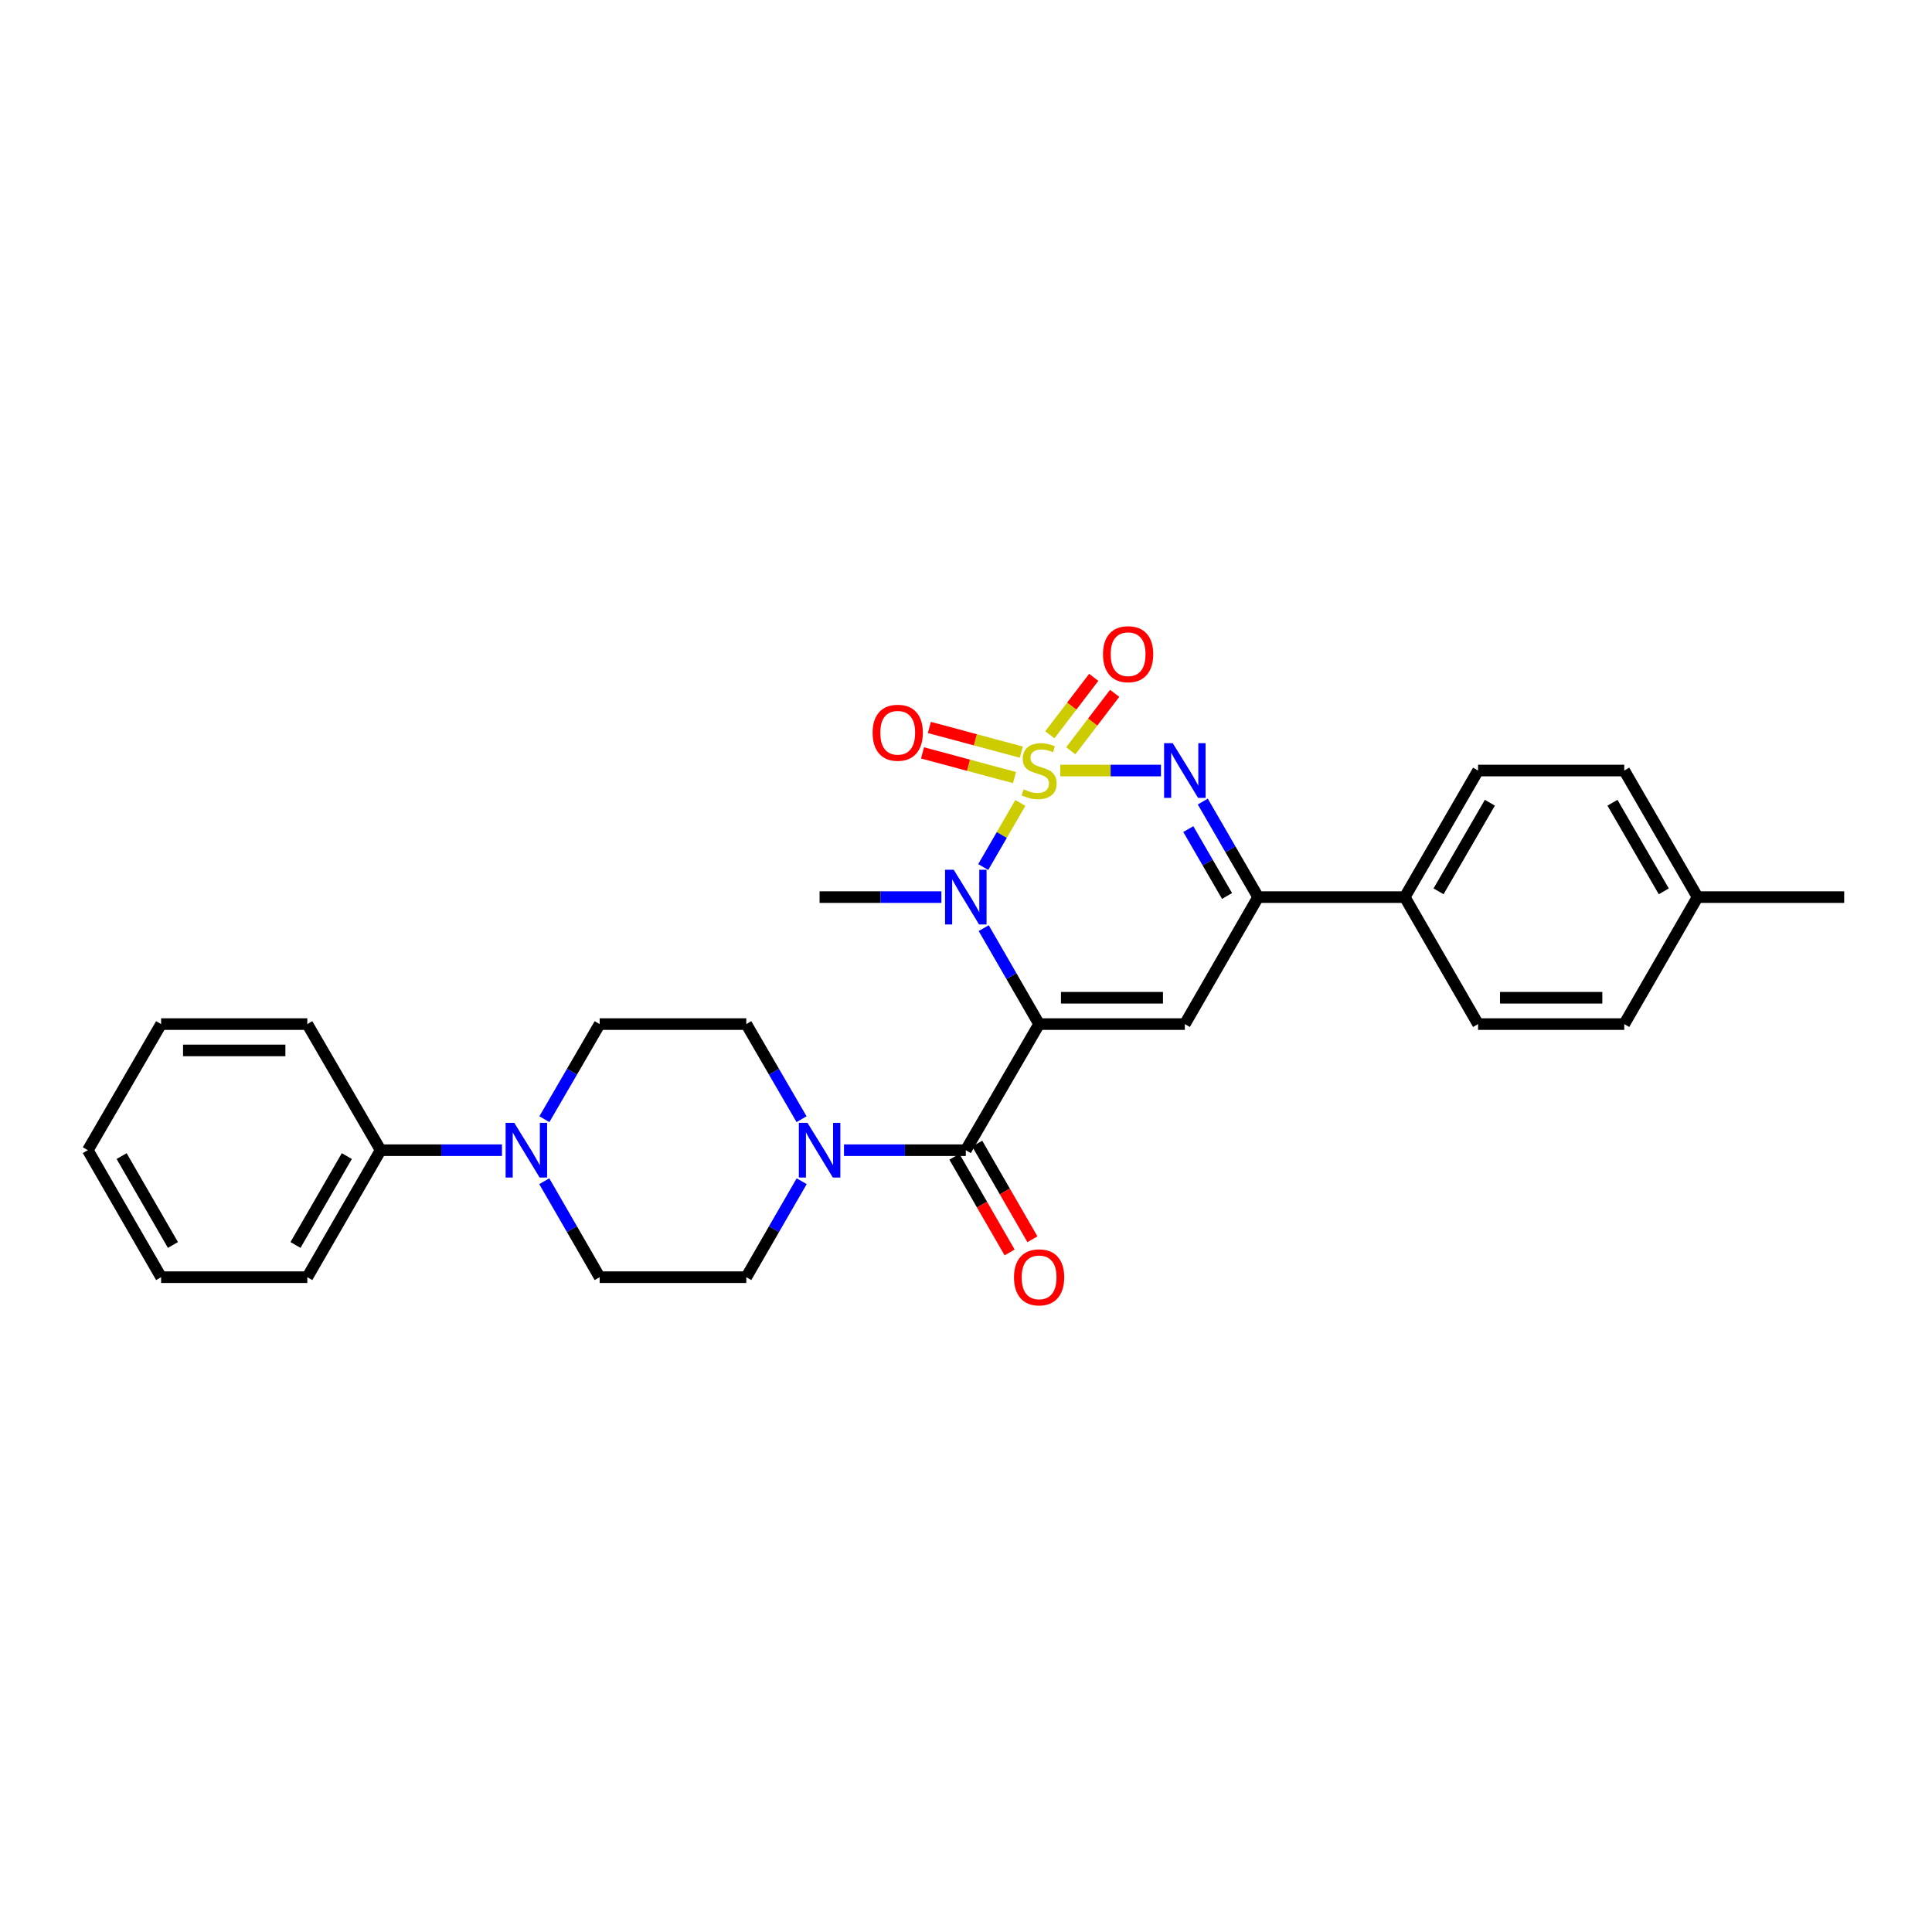 <?xml version='1.0' encoding='iso-8859-1'?>
<svg version='1.1' baseProfile='full'
              xmlns='http://www.w3.org/2000/svg'
                      xmlns:rdkit='http://www.rdkit.org/xml'
                      xmlns:xlink='http://www.w3.org/1999/xlink'
                  xml:space='preserve'
width='1000px' height='1000px' viewBox='0 0 1000 1000'>
<!-- END OF HEADER -->
<rect style='opacity:1.0;fill:#FFFFFF;stroke:none' width='1000' height='1000' x='0' y='0'> </rect>
<path class='bond-1' d='M 528.127,415.603 L 518.522,432.191' style='fill:none;fill-rule:evenodd;stroke:#CCCC00;stroke-width:6px;stroke-linecap:butt;stroke-linejoin:miter;stroke-opacity:1' />
<path class='bond-1' d='M 518.522,432.191 L 508.916,448.778' style='fill:none;fill-rule:evenodd;stroke:#0000FF;stroke-width:6px;stroke-linecap:butt;stroke-linejoin:miter;stroke-opacity:1' />
<path class='bond-2' d='M 548.805,398.83 L 574.86,398.83' style='fill:none;fill-rule:evenodd;stroke:#CCCC00;stroke-width:6px;stroke-linecap:butt;stroke-linejoin:miter;stroke-opacity:1' />
<path class='bond-2' d='M 574.86,398.83 L 600.916,398.83' style='fill:none;fill-rule:evenodd;stroke:#0000FF;stroke-width:6px;stroke-linecap:butt;stroke-linejoin:miter;stroke-opacity:1' />
<path class='bond-8' d='M 528.632,389.302 L 504.834,382.915' style='fill:none;fill-rule:evenodd;stroke:#CCCC00;stroke-width:6px;stroke-linecap:butt;stroke-linejoin:miter;stroke-opacity:1' />
<path class='bond-8' d='M 504.834,382.915 L 481.037,376.527' style='fill:none;fill-rule:evenodd;stroke:#FF0000;stroke-width:6px;stroke-linecap:butt;stroke-linejoin:miter;stroke-opacity:1' />
<path class='bond-8' d='M 525.098,402.467 L 501.301,396.079' style='fill:none;fill-rule:evenodd;stroke:#CCCC00;stroke-width:6px;stroke-linecap:butt;stroke-linejoin:miter;stroke-opacity:1' />
<path class='bond-8' d='M 501.301,396.079 L 477.503,389.691' style='fill:none;fill-rule:evenodd;stroke:#FF0000;stroke-width:6px;stroke-linecap:butt;stroke-linejoin:miter;stroke-opacity:1' />
<path class='bond-9' d='M 554.232,388.601 L 565.587,373.737' style='fill:none;fill-rule:evenodd;stroke:#CCCC00;stroke-width:6px;stroke-linecap:butt;stroke-linejoin:miter;stroke-opacity:1' />
<path class='bond-9' d='M 565.587,373.737 L 576.943,358.874' style='fill:none;fill-rule:evenodd;stroke:#FF0000;stroke-width:6px;stroke-linecap:butt;stroke-linejoin:miter;stroke-opacity:1' />
<path class='bond-9' d='M 543.401,380.325 L 554.757,365.462' style='fill:none;fill-rule:evenodd;stroke:#CCCC00;stroke-width:6px;stroke-linecap:butt;stroke-linejoin:miter;stroke-opacity:1' />
<path class='bond-9' d='M 554.757,365.462 L 566.113,350.599' style='fill:none;fill-rule:evenodd;stroke:#FF0000;stroke-width:6px;stroke-linecap:butt;stroke-linejoin:miter;stroke-opacity:1' />
<path class='bond-0' d='M 537.839,530.067 L 523.505,505.235' style='fill:none;fill-rule:evenodd;stroke:#000000;stroke-width:6px;stroke-linecap:butt;stroke-linejoin:miter;stroke-opacity:1' />
<path class='bond-0' d='M 523.505,505.235 L 509.171,480.403' style='fill:none;fill-rule:evenodd;stroke:#0000FF;stroke-width:6px;stroke-linecap:butt;stroke-linejoin:miter;stroke-opacity:1' />
<path class='bond-4' d='M 537.839,530.067 L 499.902,595.34' style='fill:none;fill-rule:evenodd;stroke:#000000;stroke-width:6px;stroke-linecap:butt;stroke-linejoin:miter;stroke-opacity:1' />
<path class='bond-29' d='M 537.839,530.067 L 613.267,530.067' style='fill:none;fill-rule:evenodd;stroke:#000000;stroke-width:6px;stroke-linecap:butt;stroke-linejoin:miter;stroke-opacity:1' />
<path class='bond-29' d='M 549.153,516.436 L 601.953,516.436' style='fill:none;fill-rule:evenodd;stroke:#000000;stroke-width:6px;stroke-linecap:butt;stroke-linejoin:miter;stroke-opacity:1' />
<path class='bond-19' d='M 487.269,464.346 L 455.743,464.346' style='fill:none;fill-rule:evenodd;stroke:#0000FF;stroke-width:6px;stroke-linecap:butt;stroke-linejoin:miter;stroke-opacity:1' />
<path class='bond-19' d='M 455.743,464.346 L 424.216,464.346' style='fill:none;fill-rule:evenodd;stroke:#000000;stroke-width:6px;stroke-linecap:butt;stroke-linejoin:miter;stroke-opacity:1' />
<path class='bond-5' d='M 622.563,414.883 L 636.884,439.615' style='fill:none;fill-rule:evenodd;stroke:#0000FF;stroke-width:6px;stroke-linecap:butt;stroke-linejoin:miter;stroke-opacity:1' />
<path class='bond-5' d='M 636.884,439.615 L 651.205,464.346' style='fill:none;fill-rule:evenodd;stroke:#000000;stroke-width:6px;stroke-linecap:butt;stroke-linejoin:miter;stroke-opacity:1' />
<path class='bond-5' d='M 615.064,429.133 L 625.088,446.445' style='fill:none;fill-rule:evenodd;stroke:#0000FF;stroke-width:6px;stroke-linecap:butt;stroke-linejoin:miter;stroke-opacity:1' />
<path class='bond-5' d='M 625.088,446.445 L 635.113,463.757' style='fill:none;fill-rule:evenodd;stroke:#000000;stroke-width:6px;stroke-linecap:butt;stroke-linejoin:miter;stroke-opacity:1' />
<path class='bond-3' d='M 613.267,530.067 L 651.205,464.346' style='fill:none;fill-rule:evenodd;stroke:#000000;stroke-width:6px;stroke-linecap:butt;stroke-linejoin:miter;stroke-opacity:1' />
<path class='bond-6' d='M 499.902,595.34 L 468.375,595.34' style='fill:none;fill-rule:evenodd;stroke:#000000;stroke-width:6px;stroke-linecap:butt;stroke-linejoin:miter;stroke-opacity:1' />
<path class='bond-6' d='M 468.375,595.34 L 436.848,595.34' style='fill:none;fill-rule:evenodd;stroke:#0000FF;stroke-width:6px;stroke-linecap:butt;stroke-linejoin:miter;stroke-opacity:1' />
<path class='bond-11' d='M 493.999,598.747 L 508.288,623.503' style='fill:none;fill-rule:evenodd;stroke:#000000;stroke-width:6px;stroke-linecap:butt;stroke-linejoin:miter;stroke-opacity:1' />
<path class='bond-11' d='M 508.288,623.503 L 522.576,648.258' style='fill:none;fill-rule:evenodd;stroke:#FF0000;stroke-width:6px;stroke-linecap:butt;stroke-linejoin:miter;stroke-opacity:1' />
<path class='bond-11' d='M 505.804,591.933 L 520.093,616.689' style='fill:none;fill-rule:evenodd;stroke:#000000;stroke-width:6px;stroke-linecap:butt;stroke-linejoin:miter;stroke-opacity:1' />
<path class='bond-11' d='M 520.093,616.689 L 534.381,641.444' style='fill:none;fill-rule:evenodd;stroke:#FF0000;stroke-width:6px;stroke-linecap:butt;stroke-linejoin:miter;stroke-opacity:1' />
<path class='bond-10' d='M 651.205,464.346 L 727.102,464.346' style='fill:none;fill-rule:evenodd;stroke:#000000;stroke-width:6px;stroke-linecap:butt;stroke-linejoin:miter;stroke-opacity:1' />
<path class='bond-12' d='M 414.889,579.293 L 400.584,554.68' style='fill:none;fill-rule:evenodd;stroke:#0000FF;stroke-width:6px;stroke-linecap:butt;stroke-linejoin:miter;stroke-opacity:1' />
<path class='bond-12' d='M 400.584,554.68 L 386.278,530.067' style='fill:none;fill-rule:evenodd;stroke:#000000;stroke-width:6px;stroke-linecap:butt;stroke-linejoin:miter;stroke-opacity:1' />
<path class='bond-13' d='M 414.948,611.398 L 400.613,636.233' style='fill:none;fill-rule:evenodd;stroke:#0000FF;stroke-width:6px;stroke-linecap:butt;stroke-linejoin:miter;stroke-opacity:1' />
<path class='bond-13' d='M 400.613,636.233 L 386.278,661.068' style='fill:none;fill-rule:evenodd;stroke:#000000;stroke-width:6px;stroke-linecap:butt;stroke-linejoin:miter;stroke-opacity:1' />
<path class='bond-7' d='M 281.711,611.398 L 296.046,636.233' style='fill:none;fill-rule:evenodd;stroke:#0000FF;stroke-width:6px;stroke-linecap:butt;stroke-linejoin:miter;stroke-opacity:1' />
<path class='bond-7' d='M 296.046,636.233 L 310.381,661.068' style='fill:none;fill-rule:evenodd;stroke:#000000;stroke-width:6px;stroke-linecap:butt;stroke-linejoin:miter;stroke-opacity:1' />
<path class='bond-16' d='M 259.818,595.34 L 228.416,595.34' style='fill:none;fill-rule:evenodd;stroke:#0000FF;stroke-width:6px;stroke-linecap:butt;stroke-linejoin:miter;stroke-opacity:1' />
<path class='bond-16' d='M 228.416,595.34 L 197.015,595.34' style='fill:none;fill-rule:evenodd;stroke:#000000;stroke-width:6px;stroke-linecap:butt;stroke-linejoin:miter;stroke-opacity:1' />
<path class='bond-31' d='M 281.77,579.293 L 296.075,554.68' style='fill:none;fill-rule:evenodd;stroke:#0000FF;stroke-width:6px;stroke-linecap:butt;stroke-linejoin:miter;stroke-opacity:1' />
<path class='bond-31' d='M 296.075,554.68 L 310.381,530.067' style='fill:none;fill-rule:evenodd;stroke:#000000;stroke-width:6px;stroke-linecap:butt;stroke-linejoin:miter;stroke-opacity:1' />
<path class='bond-17' d='M 727.102,464.346 L 765.047,398.83' style='fill:none;fill-rule:evenodd;stroke:#000000;stroke-width:6px;stroke-linecap:butt;stroke-linejoin:miter;stroke-opacity:1' />
<path class='bond-17' d='M 744.589,461.35 L 771.15,415.489' style='fill:none;fill-rule:evenodd;stroke:#000000;stroke-width:6px;stroke-linecap:butt;stroke-linejoin:miter;stroke-opacity:1' />
<path class='bond-18' d='M 727.102,464.346 L 765.047,530.067' style='fill:none;fill-rule:evenodd;stroke:#000000;stroke-width:6px;stroke-linecap:butt;stroke-linejoin:miter;stroke-opacity:1' />
<path class='bond-15' d='M 386.278,530.067 L 310.381,530.067' style='fill:none;fill-rule:evenodd;stroke:#000000;stroke-width:6px;stroke-linecap:butt;stroke-linejoin:miter;stroke-opacity:1' />
<path class='bond-14' d='M 386.278,661.068 L 310.381,661.068' style='fill:none;fill-rule:evenodd;stroke:#000000;stroke-width:6px;stroke-linecap:butt;stroke-linejoin:miter;stroke-opacity:1' />
<path class='bond-23' d='M 197.015,595.34 L 159.063,661.068' style='fill:none;fill-rule:evenodd;stroke:#000000;stroke-width:6px;stroke-linecap:butt;stroke-linejoin:miter;stroke-opacity:1' />
<path class='bond-23' d='M 179.518,598.384 L 152.952,644.393' style='fill:none;fill-rule:evenodd;stroke:#000000;stroke-width:6px;stroke-linecap:butt;stroke-linejoin:miter;stroke-opacity:1' />
<path class='bond-24' d='M 197.015,595.34 L 159.063,530.067' style='fill:none;fill-rule:evenodd;stroke:#000000;stroke-width:6px;stroke-linecap:butt;stroke-linejoin:miter;stroke-opacity:1' />
<path class='bond-20' d='M 765.047,398.83 L 840.71,398.83' style='fill:none;fill-rule:evenodd;stroke:#000000;stroke-width:6px;stroke-linecap:butt;stroke-linejoin:miter;stroke-opacity:1' />
<path class='bond-21' d='M 765.047,530.067 L 840.71,530.067' style='fill:none;fill-rule:evenodd;stroke:#000000;stroke-width:6px;stroke-linecap:butt;stroke-linejoin:miter;stroke-opacity:1' />
<path class='bond-21' d='M 776.397,516.436 L 829.361,516.436' style='fill:none;fill-rule:evenodd;stroke:#000000;stroke-width:6px;stroke-linecap:butt;stroke-linejoin:miter;stroke-opacity:1' />
<path class='bond-30' d='M 840.71,398.83 L 878.655,464.346' style='fill:none;fill-rule:evenodd;stroke:#000000;stroke-width:6px;stroke-linecap:butt;stroke-linejoin:miter;stroke-opacity:1' />
<path class='bond-30' d='M 834.607,415.489 L 861.169,461.35' style='fill:none;fill-rule:evenodd;stroke:#000000;stroke-width:6px;stroke-linecap:butt;stroke-linejoin:miter;stroke-opacity:1' />
<path class='bond-22' d='M 840.71,530.067 L 878.655,464.346' style='fill:none;fill-rule:evenodd;stroke:#000000;stroke-width:6px;stroke-linecap:butt;stroke-linejoin:miter;stroke-opacity:1' />
<path class='bond-25' d='M 878.655,464.346 L 954.545,464.346' style='fill:none;fill-rule:evenodd;stroke:#000000;stroke-width:6px;stroke-linecap:butt;stroke-linejoin:miter;stroke-opacity:1' />
<path class='bond-26' d='M 159.063,661.068 L 83.392,661.068' style='fill:none;fill-rule:evenodd;stroke:#000000;stroke-width:6px;stroke-linecap:butt;stroke-linejoin:miter;stroke-opacity:1' />
<path class='bond-27' d='M 159.063,530.067 L 83.392,530.067' style='fill:none;fill-rule:evenodd;stroke:#000000;stroke-width:6px;stroke-linecap:butt;stroke-linejoin:miter;stroke-opacity:1' />
<path class='bond-27' d='M 147.712,543.697 L 94.743,543.697' style='fill:none;fill-rule:evenodd;stroke:#000000;stroke-width:6px;stroke-linecap:butt;stroke-linejoin:miter;stroke-opacity:1' />
<path class='bond-32' d='M 83.392,661.068 L 45.455,595.34' style='fill:none;fill-rule:evenodd;stroke:#000000;stroke-width:6px;stroke-linecap:butt;stroke-linejoin:miter;stroke-opacity:1' />
<path class='bond-32' d='M 89.506,644.395 L 62.95,598.386' style='fill:none;fill-rule:evenodd;stroke:#000000;stroke-width:6px;stroke-linecap:butt;stroke-linejoin:miter;stroke-opacity:1' />
<path class='bond-28' d='M 83.392,530.067 L 45.455,595.34' style='fill:none;fill-rule:evenodd;stroke:#000000;stroke-width:6px;stroke-linecap:butt;stroke-linejoin:miter;stroke-opacity:1' />
<path  class='atom-0' d='M 529.839 408.55
Q 530.159 408.67, 531.479 409.23
Q 532.799 409.79, 534.239 410.15
Q 535.719 410.47, 537.159 410.47
Q 539.839 410.47, 541.399 409.19
Q 542.959 407.87, 542.959 405.59
Q 542.959 404.03, 542.159 403.07
Q 541.399 402.11, 540.199 401.59
Q 538.999 401.07, 536.999 400.47
Q 534.479 399.71, 532.959 398.99
Q 531.479 398.27, 530.399 396.75
Q 529.359 395.23, 529.359 392.67
Q 529.359 389.11, 531.759 386.91
Q 534.199 384.71, 538.999 384.71
Q 542.279 384.71, 545.999 386.27
L 545.079 389.35
Q 541.679 387.95, 539.119 387.95
Q 536.359 387.95, 534.839 389.11
Q 533.319 390.23, 533.359 392.19
Q 533.359 393.71, 534.119 394.63
Q 534.919 395.55, 536.039 396.07
Q 537.199 396.59, 539.119 397.19
Q 541.679 397.99, 543.199 398.79
Q 544.719 399.59, 545.799 401.23
Q 546.919 402.83, 546.919 405.59
Q 546.919 409.51, 544.279 411.63
Q 541.679 413.71, 537.319 413.71
Q 534.799 413.71, 532.879 413.15
Q 530.999 412.63, 528.759 411.71
L 529.839 408.55
' fill='#CCCC00'/>
<path  class='atom-2' d='M 493.642 450.186
L 502.922 465.186
Q 503.842 466.666, 505.322 469.346
Q 506.802 472.026, 506.882 472.186
L 506.882 450.186
L 510.642 450.186
L 510.642 478.506
L 506.762 478.506
L 496.802 462.106
Q 495.642 460.186, 494.402 457.986
Q 493.202 455.786, 492.842 455.106
L 492.842 478.506
L 489.162 478.506
L 489.162 450.186
L 493.642 450.186
' fill='#0000FF'/>
<path  class='atom-3' d='M 607.007 384.67
L 616.287 399.67
Q 617.207 401.15, 618.687 403.83
Q 620.167 406.51, 620.247 406.67
L 620.247 384.67
L 624.007 384.67
L 624.007 412.99
L 620.127 412.99
L 610.167 396.59
Q 609.007 394.67, 607.767 392.47
Q 606.567 390.27, 606.207 389.59
L 606.207 412.99
L 602.527 412.99
L 602.527 384.67
L 607.007 384.67
' fill='#0000FF'/>
<path  class='atom-7' d='M 417.956 581.18
L 427.236 596.18
Q 428.156 597.66, 429.636 600.34
Q 431.116 603.02, 431.196 603.18
L 431.196 581.18
L 434.956 581.18
L 434.956 609.5
L 431.076 609.5
L 421.116 593.1
Q 419.956 591.18, 418.716 588.98
Q 417.516 586.78, 417.156 586.1
L 417.156 609.5
L 413.476 609.5
L 413.476 581.18
L 417.956 581.18
' fill='#0000FF'/>
<path  class='atom-8' d='M 266.183 581.18
L 275.463 596.18
Q 276.383 597.66, 277.863 600.34
Q 279.343 603.02, 279.423 603.18
L 279.423 581.18
L 283.183 581.18
L 283.183 609.5
L 279.303 609.5
L 269.343 593.1
Q 268.183 591.18, 266.943 588.98
Q 265.743 586.78, 265.383 586.1
L 265.383 609.5
L 261.703 609.5
L 261.703 581.18
L 266.183 581.18
' fill='#0000FF'/>
<path  class='atom-9' d='M 451.66 379.268
Q 451.66 372.468, 455.02 368.668
Q 458.38 364.868, 464.66 364.868
Q 470.94 364.868, 474.3 368.668
Q 477.66 372.468, 477.66 379.268
Q 477.66 386.148, 474.26 390.068
Q 470.86 393.948, 464.66 393.948
Q 458.42 393.948, 455.02 390.068
Q 451.66 386.188, 451.66 379.268
M 464.66 390.748
Q 468.98 390.748, 471.3 387.868
Q 473.66 384.948, 473.66 379.268
Q 473.66 373.708, 471.3 370.908
Q 468.98 368.068, 464.66 368.068
Q 460.34 368.068, 457.98 370.868
Q 455.66 373.668, 455.66 379.268
Q 455.66 384.988, 457.98 387.868
Q 460.34 390.748, 464.66 390.748
' fill='#FF0000'/>
<path  class='atom-10' d='M 570.909 338.612
Q 570.909 331.812, 574.269 328.012
Q 577.629 324.212, 583.909 324.212
Q 590.189 324.212, 593.549 328.012
Q 596.909 331.812, 596.909 338.612
Q 596.909 345.492, 593.509 349.412
Q 590.109 353.292, 583.909 353.292
Q 577.669 353.292, 574.269 349.412
Q 570.909 345.532, 570.909 338.612
M 583.909 350.092
Q 588.229 350.092, 590.549 347.212
Q 592.909 344.292, 592.909 338.612
Q 592.909 333.052, 590.549 330.252
Q 588.229 327.412, 583.909 327.412
Q 579.589 327.412, 577.229 330.212
Q 574.909 333.012, 574.909 338.612
Q 574.909 344.332, 577.229 347.212
Q 579.589 350.092, 583.909 350.092
' fill='#FF0000'/>
<path  class='atom-12' d='M 524.839 661.148
Q 524.839 654.348, 528.199 650.548
Q 531.559 646.748, 537.839 646.748
Q 544.119 646.748, 547.479 650.548
Q 550.839 654.348, 550.839 661.148
Q 550.839 668.028, 547.439 671.948
Q 544.039 675.828, 537.839 675.828
Q 531.599 675.828, 528.199 671.948
Q 524.839 668.068, 524.839 661.148
M 537.839 672.628
Q 542.159 672.628, 544.479 669.748
Q 546.839 666.828, 546.839 661.148
Q 546.839 655.588, 544.479 652.788
Q 542.159 649.948, 537.839 649.948
Q 533.519 649.948, 531.159 652.748
Q 528.839 655.548, 528.839 661.148
Q 528.839 666.868, 531.159 669.748
Q 533.519 672.628, 537.839 672.628
' fill='#FF0000'/>
</svg>
